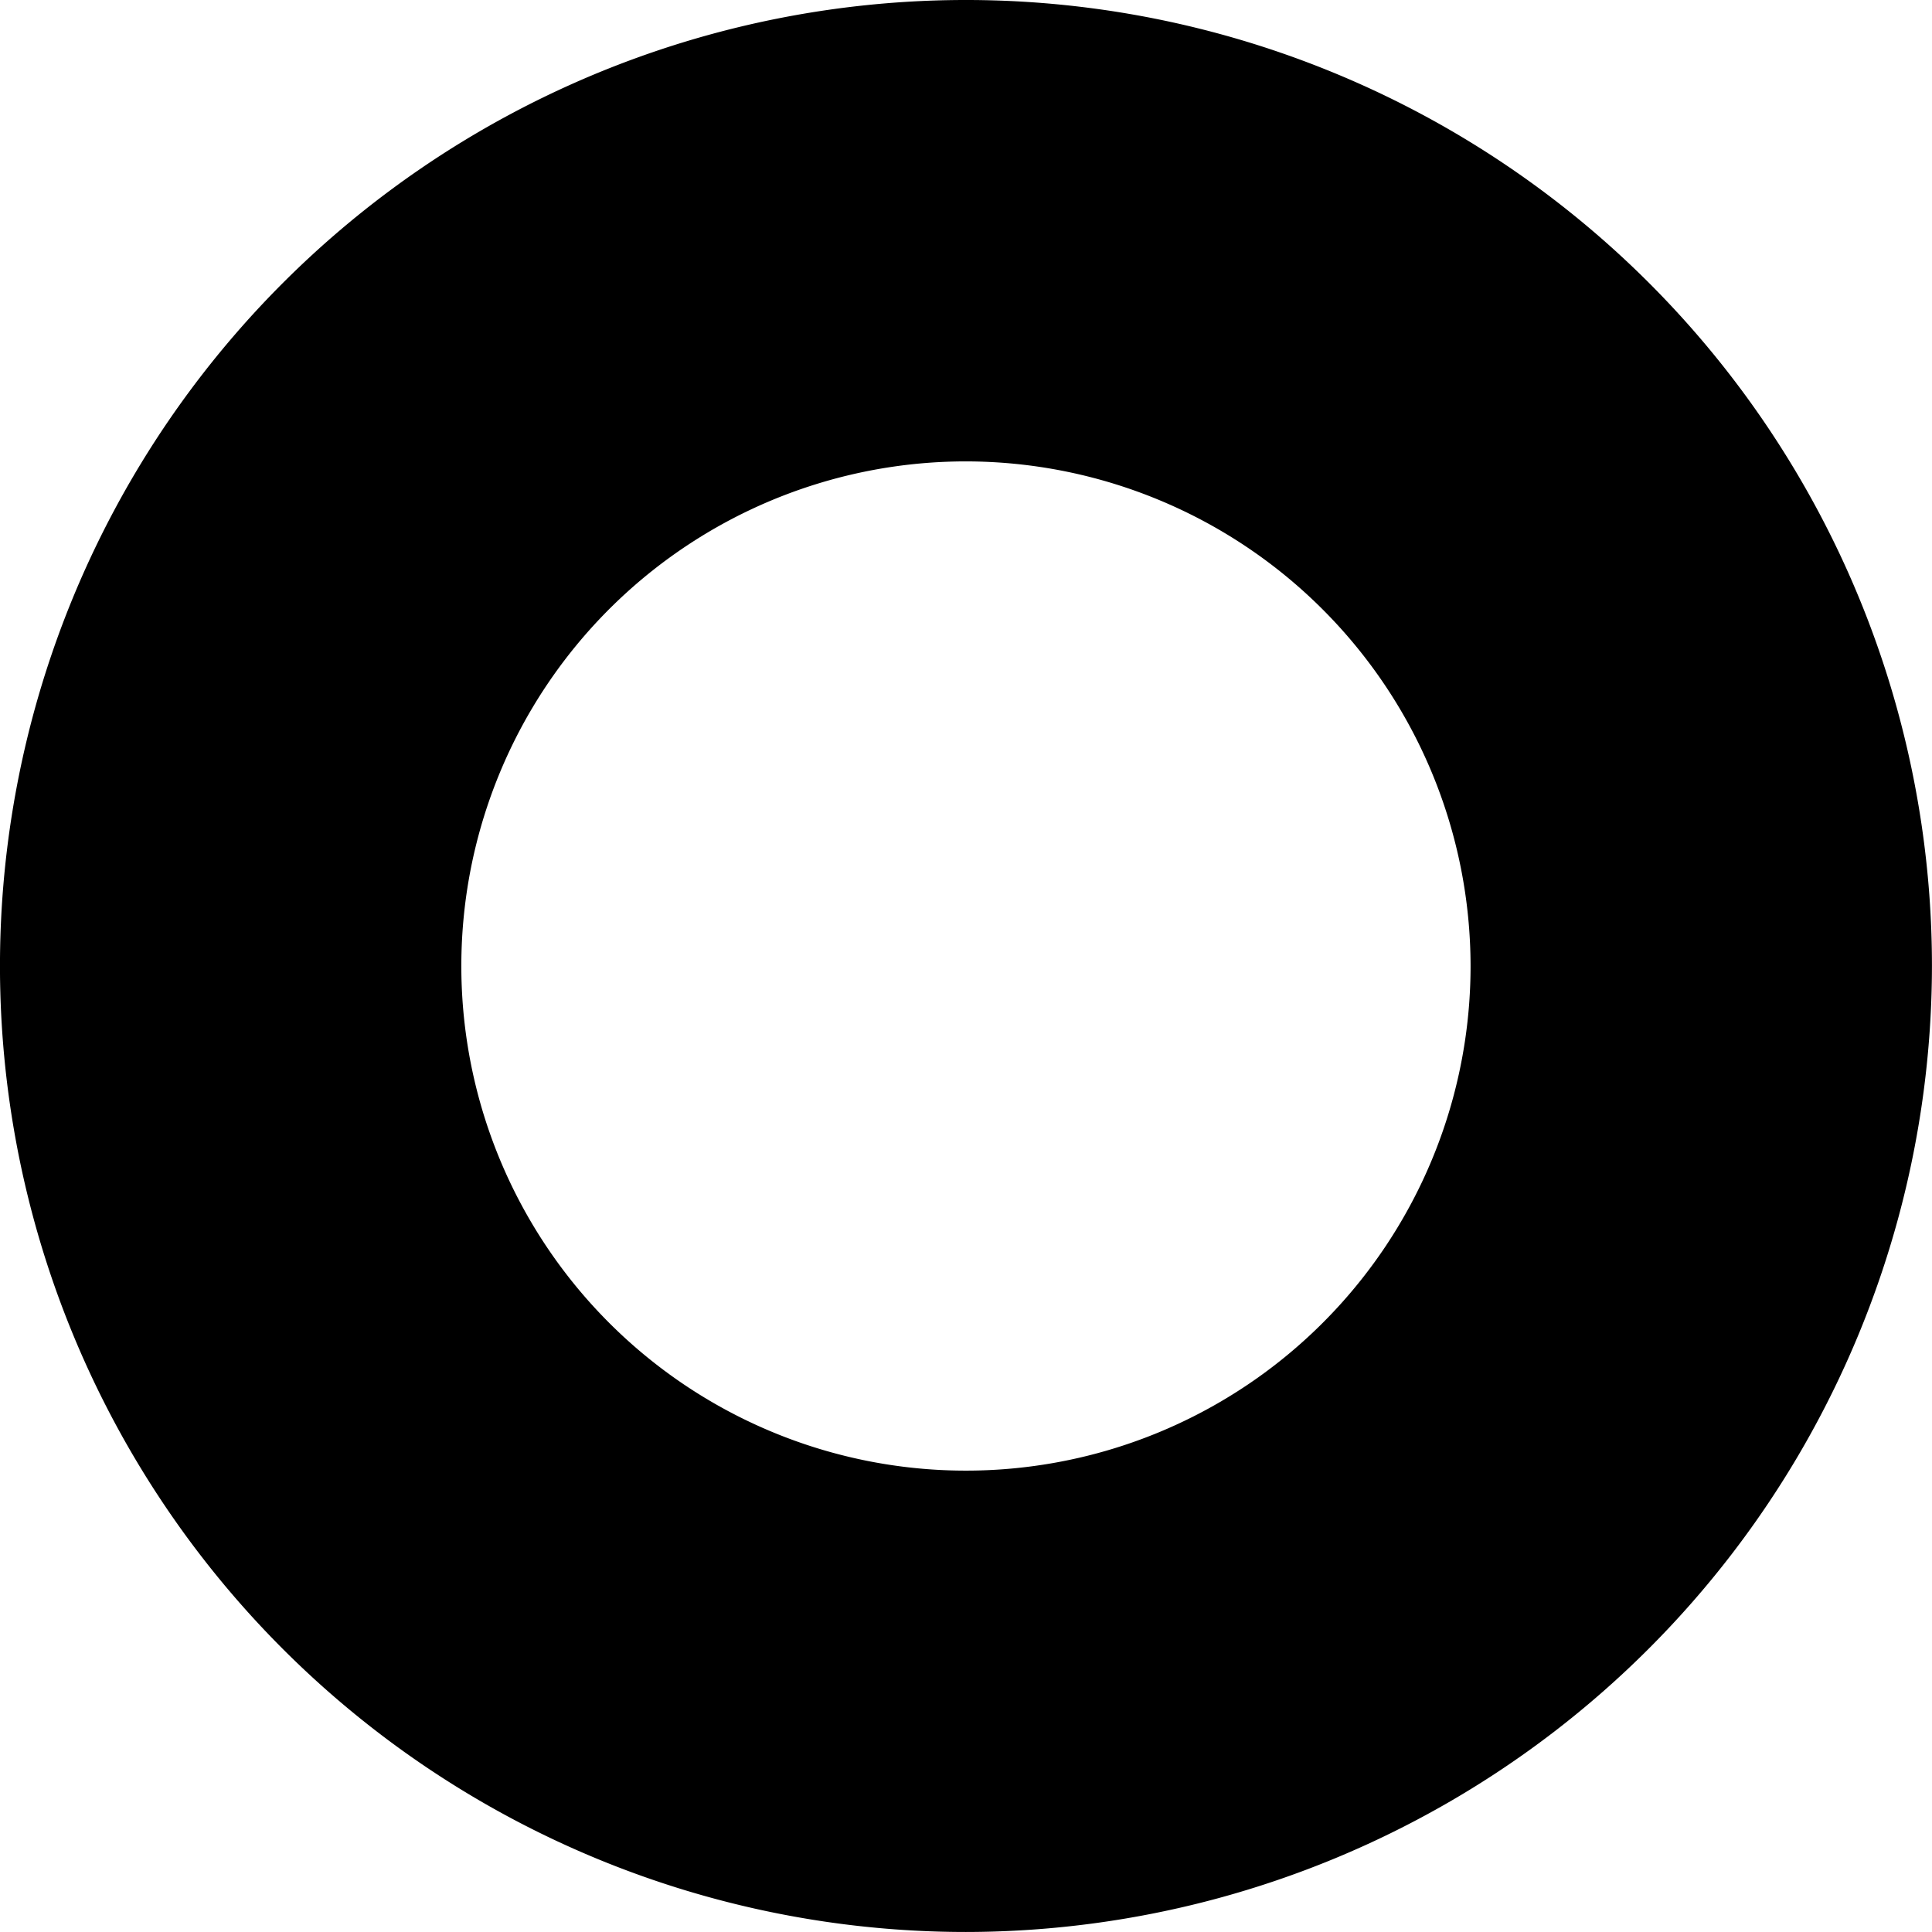 <svg xmlns="http://www.w3.org/2000/svg" width="159.834" height="159.832" viewBox="0 0 159.834 159.832">
  <path id="パス_88" data-name="パス 88" d="M6427.5,8283.409a79.916,79.916,0,1,1,79.916-79.916A80.006,80.006,0,0,1,6427.5,8283.409Zm0-121.661a41.747,41.747,0,1,0,41.746,41.745A41.794,41.794,0,0,0,6427.5,8161.748Z" transform="translate(-6347.586 -8123.577)"/>
</svg>
